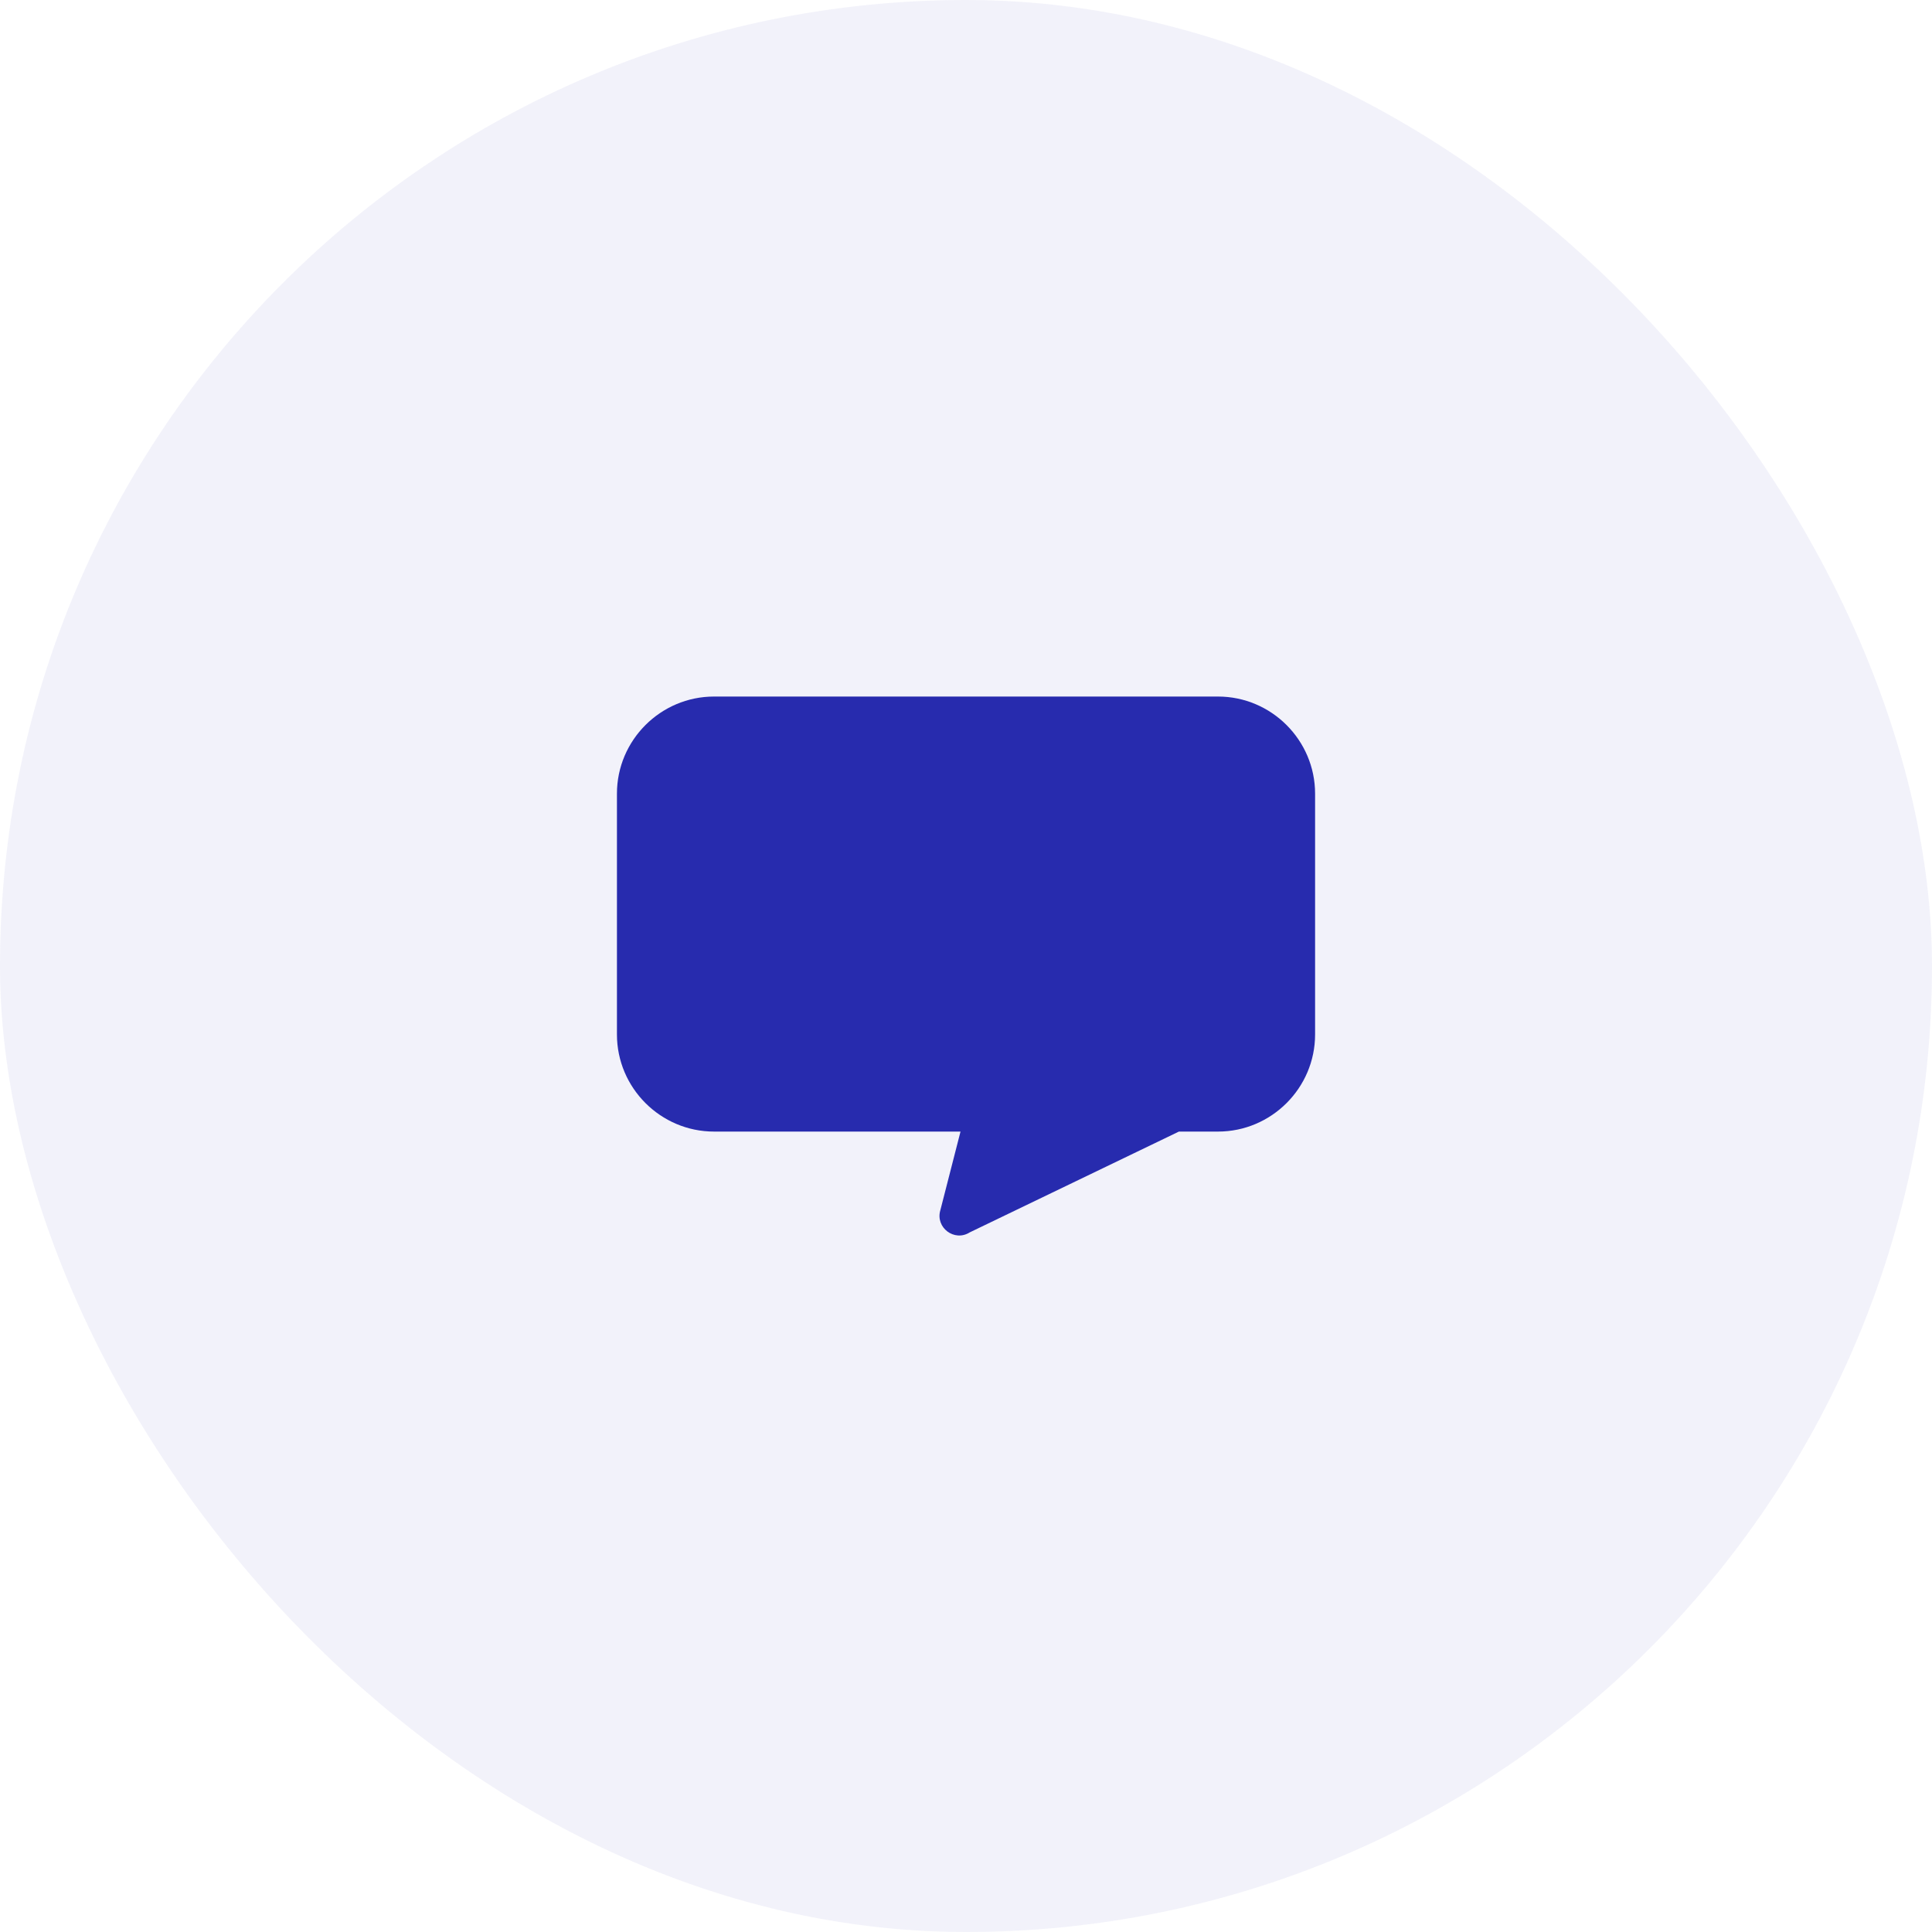 <?xml version="1.0" encoding="UTF-8" standalone="no"?>
<svg
   width="64"
   height="64"
   viewBox="0 0 64 64"
   fill="none"
   version="1.1"
   id="svg1"
   sodipodi:docname="Chat.svg"
   inkscape:version="1.4 (86a8ad7, 2024-10-11)"
   xmlns:inkscape="http://www.inkscape.org/namespaces/inkscape"
   xmlns:sodipodi="http://sodipodi.sourceforge.net/DTD/sodipodi-0.dtd"
   xmlns="http://www.w3.org/2000/svg"
   xmlns:svg="http://www.w3.org/2000/svg">
  <defs
     id="defs1" />
  <sodipodi:namedview
     id="namedview1"
     pagecolor="#ffffff"
     bordercolor="#000000"
     borderopacity="0.25"
     inkscape:showpageshadow="2"
     inkscape:pageopacity="0.0"
     inkscape:pagecheckerboard="0"
     inkscape:deskcolor="#d1d1d1"
     inkscape:zoom="12.953125"
     inkscape:cx="37.983112"
     inkscape:cy="30.533172"
     inkscape:window-width="1920"
     inkscape:window-height="1009"
     inkscape:window-x="-8"
     inkscape:window-y="-8"
     inkscape:window-maximized="1"
     inkscape:current-layer="rect2" />
  <rect
     width="64"
     height="64"
     rx="32"
     fill="#5138EE"
     fill-opacity="0.06"
     id="rect1"
     style="fill:#272bae;fill-opacity:0.059" />
  <g
     id="rect2">
    <path
       style="fill:#272bae;stroke-width:0.706;stroke-linecap:round;stroke-linejoin:round"
       d="m 23.654,23.074 c -1.77,0 -3.217,1.445 -3.217,3.216 v 7.979 c 0,1.77 1.447,3.216 3.217,3.216 h 8.164 l -0.667,2.602 c -0.173,0.577 0.464,1.06 0.973,0.737 l 6.929,-3.339 h 1.294 c 1.77,0 3.217,-1.445 3.217,-3.216 v -7.979 c 0,-1.77 -1.447,-3.216 -3.217,-3.216 z"
       id="path3"
       sodipodi:nodetypes="ssssccccsssss" />
  </g>
</svg>
